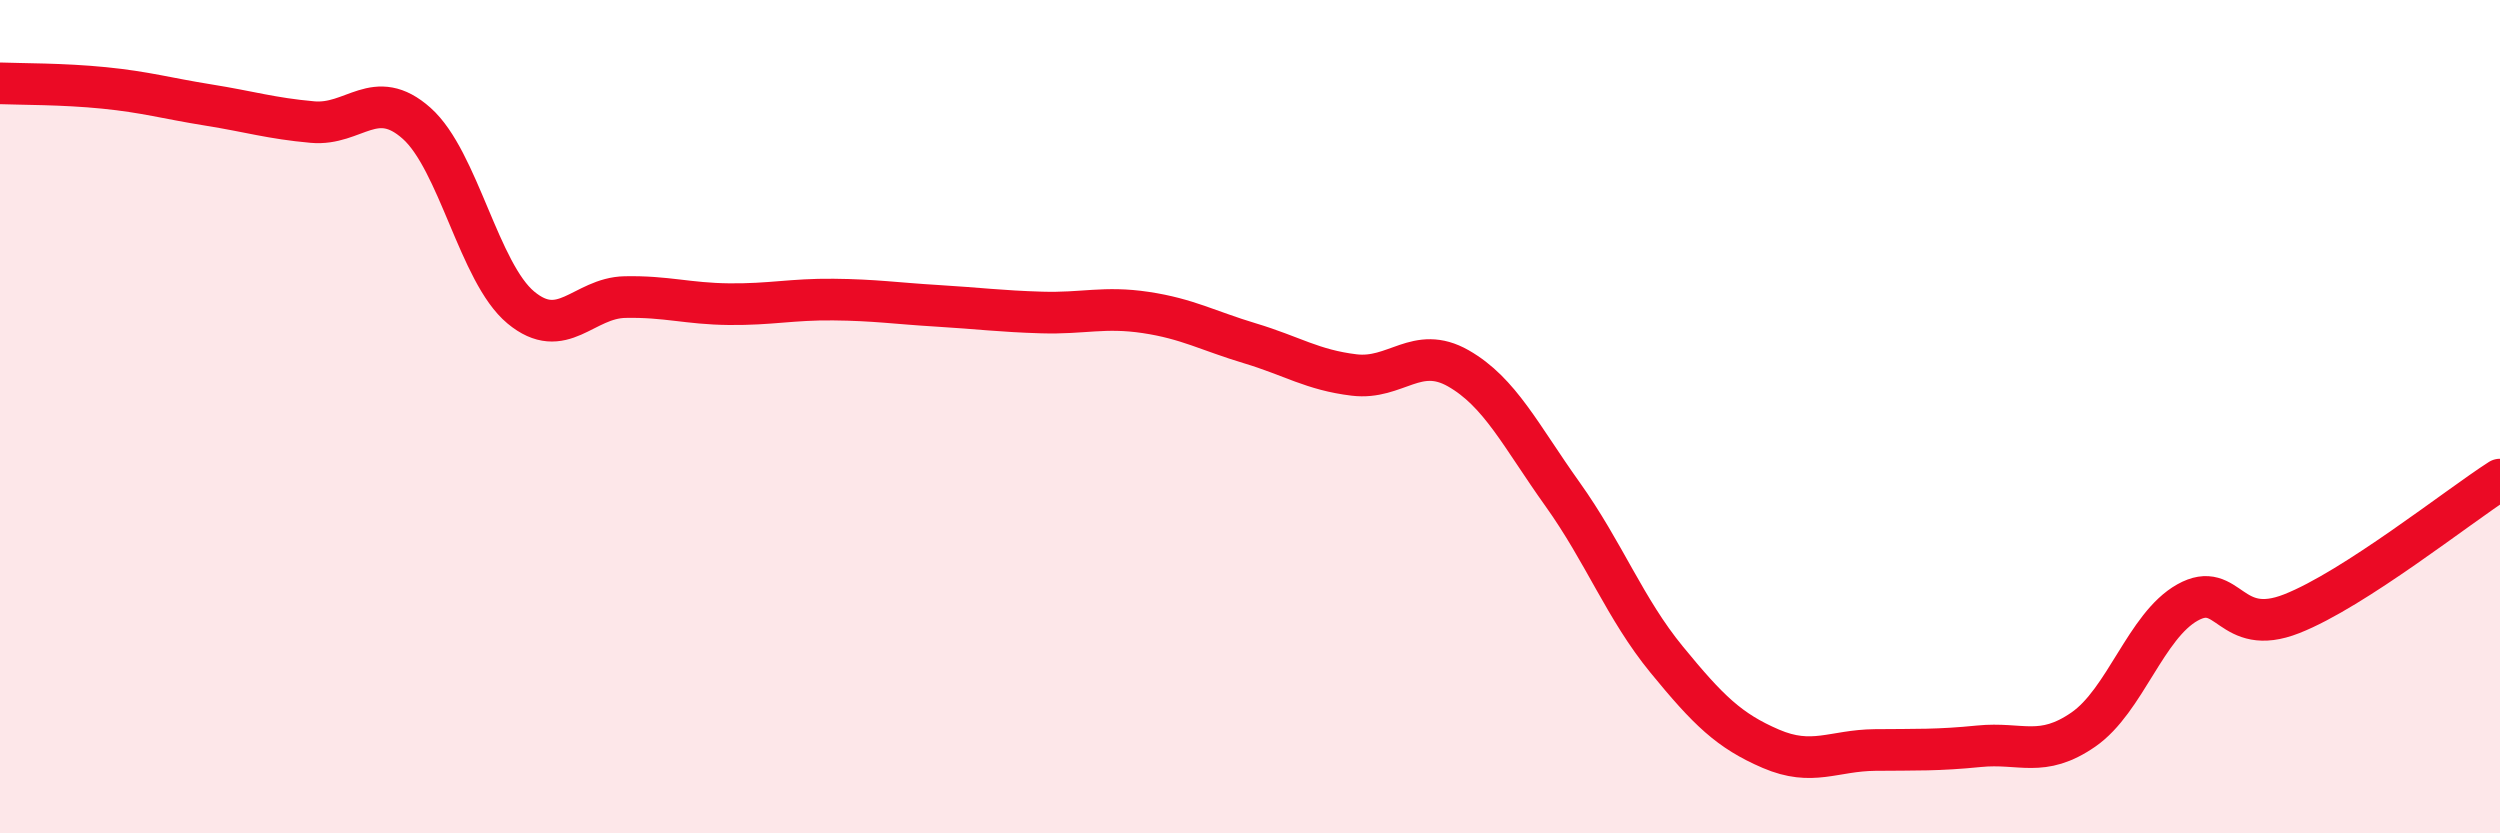 
    <svg width="60" height="20" viewBox="0 0 60 20" xmlns="http://www.w3.org/2000/svg">
      <path
        d="M 0,2 C 0.5,2.02 1.5,2.01 2.5,2.11 C 3.5,2.21 4,2.36 5,2.52 C 6,2.68 6.5,2.84 7.5,2.93 C 8.5,3.02 9,2.07 10,2.96 C 11,3.85 11.5,6.55 12.5,7.38 C 13.5,8.21 14,7.15 15,7.13 C 16,7.11 16.5,7.29 17.5,7.3 C 18.5,7.31 19,7.18 20,7.19 C 21,7.2 21.5,7.28 22.5,7.34 C 23.5,7.4 24,7.47 25,7.5 C 26,7.53 26.5,7.35 27.5,7.5 C 28.5,7.65 29,7.94 30,8.24 C 31,8.54 31.5,8.88 32.5,9 C 33.5,9.12 34,8.27 35,8.84 C 36,9.41 36.5,10.46 37.5,11.86 C 38.5,13.26 39,14.61 40,15.83 C 41,17.05 41.5,17.54 42.5,17.97 C 43.5,18.4 44,18.01 45,18 C 46,17.99 46.5,18.01 47.5,17.91 C 48.5,17.81 49,18.2 50,17.51 C 51,16.82 51.5,15.02 52.5,14.46 C 53.5,13.9 53.5,15.32 55,14.73 C 56.5,14.14 59,12.15 60,11.51L60 20L0 20Z"
        fill="#EB0A25"
        opacity="0.1"
        stroke-linecap="round"
        stroke-linejoin="round"
      />
      <path
        d="M 0,2 C 0.5,2.02 1.5,2.01 2.5,2.11 C 3.5,2.21 4,2.36 5,2.52 C 6,2.68 6.5,2.84 7.5,2.93 C 8.5,3.02 9,2.07 10,2.96 C 11,3.85 11.5,6.55 12.5,7.38 C 13.5,8.21 14,7.15 15,7.13 C 16,7.11 16.5,7.29 17.5,7.3 C 18.5,7.31 19,7.18 20,7.19 C 21,7.2 21.5,7.28 22.5,7.34 C 23.5,7.4 24,7.47 25,7.5 C 26,7.53 26.5,7.35 27.5,7.5 C 28.5,7.65 29,7.94 30,8.24 C 31,8.54 31.5,8.88 32.5,9 C 33.5,9.12 34,8.27 35,8.84 C 36,9.41 36.5,10.46 37.5,11.86 C 38.5,13.26 39,14.61 40,15.83 C 41,17.05 41.5,17.54 42.5,17.97 C 43.5,18.4 44,18.01 45,18 C 46,17.99 46.5,18.01 47.5,17.91 C 48.5,17.81 49,18.2 50,17.51 C 51,16.82 51.5,15.02 52.5,14.46 C 53.5,13.9 53.5,15.32 55,14.73 C 56.5,14.14 59,12.15 60,11.51"
        stroke="#EB0A25"
        stroke-width="1"
        fill="none"
        stroke-linecap="round"
        stroke-linejoin="round"
      />
    </svg>
  